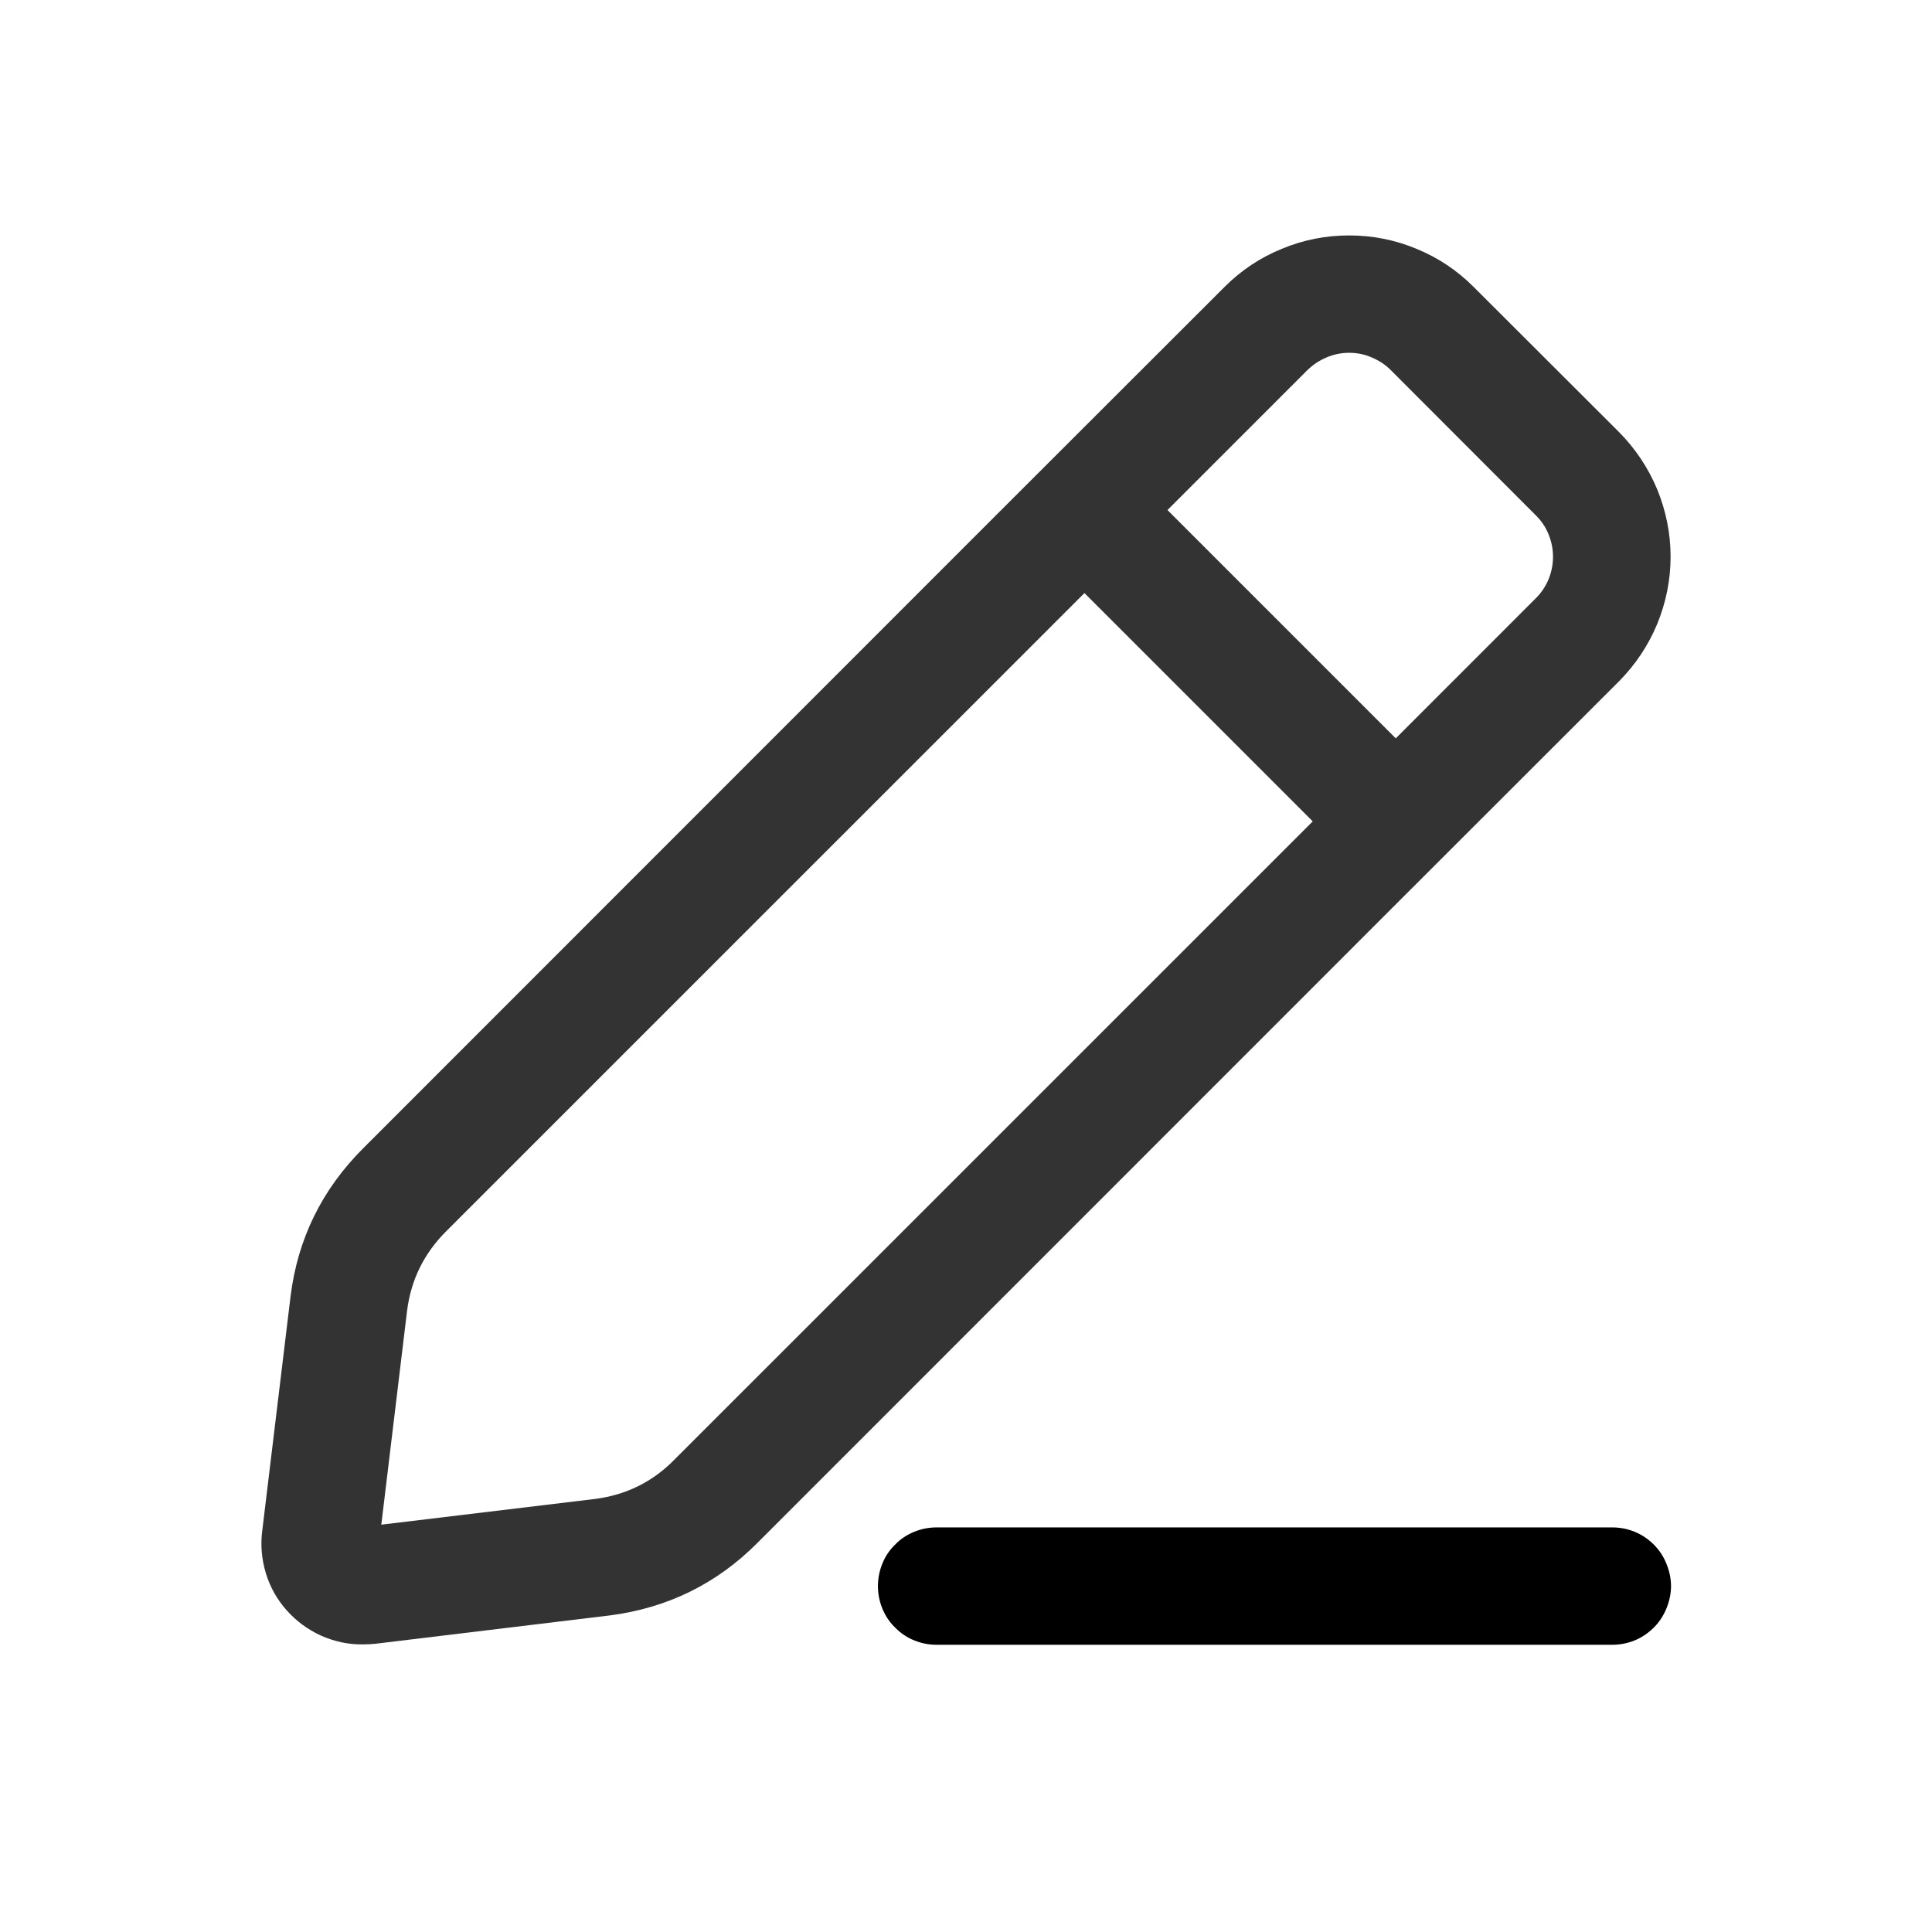 <svg xmlns="http://www.w3.org/2000/svg" xmlns:xlink="http://www.w3.org/1999/xlink" width="48" zoomAndPan="magnify" viewBox="0 0 36 36" height="48" preserveAspectRatio="xMidYMid meet" version="1.0"><path fill="#333333" d="M 5.414 24.156 L 4.887 28.52 C 4.852 28.789 4.875 29.051 4.953 29.312 C 5.031 29.57 5.16 29.801 5.34 30.004 C 5.52 30.207 5.734 30.363 5.98 30.477 C 6.227 30.586 6.488 30.645 6.758 30.641 C 6.836 30.641 6.918 30.637 6.996 30.629 L 11.355 30.102 C 12.43 29.965 13.352 29.516 14.117 28.746 L 26.008 16.852 L 30.168 12.695 C 30.473 12.387 30.711 12.031 30.879 11.629 C 31.043 11.227 31.129 10.809 31.129 10.371 C 31.129 9.938 31.043 9.52 30.879 9.117 C 30.711 8.715 30.473 8.359 30.168 8.051 L 27.461 5.348 C 27.152 5.039 26.797 4.801 26.395 4.637 C 25.992 4.469 25.574 4.387 25.141 4.387 C 24.703 4.387 24.285 4.469 23.883 4.637 C 23.48 4.801 23.125 5.039 22.816 5.348 L 18.656 9.504 L 6.766 21.398 C 6 22.164 5.547 23.082 5.414 24.156 Z M 24.363 6.895 C 24.469 6.793 24.586 6.715 24.719 6.66 C 24.855 6.602 24.992 6.574 25.141 6.574 C 25.285 6.574 25.426 6.602 25.559 6.66 C 25.691 6.715 25.812 6.793 25.914 6.895 L 28.617 9.602 C 28.719 9.703 28.801 9.82 28.855 9.957 C 28.91 10.09 28.938 10.23 28.938 10.375 C 28.938 10.52 28.91 10.66 28.855 10.793 C 28.801 10.926 28.719 11.047 28.617 11.148 L 26.008 13.758 L 21.754 9.504 Z M 7.586 24.418 C 7.66 23.844 7.902 23.355 8.312 22.945 L 20.207 11.051 L 24.461 15.305 L 12.566 27.199 C 12.16 27.613 11.668 27.855 11.094 27.93 L 7.105 28.41 Z M 7.586 24.418 " fill-opacity="1" fill-rule="nonzero"/><path fill="#000000" d="M 31.137 29.555 C 31.137 29.41 31.105 29.27 31.051 29.137 C 30.996 29 30.918 28.883 30.816 28.781 C 30.711 28.676 30.594 28.598 30.461 28.543 C 30.324 28.488 30.188 28.461 30.039 28.461 L 17.453 28.461 C 17.309 28.461 17.168 28.488 17.035 28.543 C 16.898 28.598 16.781 28.676 16.68 28.781 C 16.574 28.883 16.496 29 16.441 29.137 C 16.387 29.27 16.359 29.41 16.359 29.555 C 16.359 29.699 16.387 29.84 16.441 29.973 C 16.496 30.105 16.574 30.227 16.68 30.328 C 16.781 30.43 16.898 30.512 17.035 30.566 C 17.168 30.621 17.309 30.648 17.453 30.648 L 30.039 30.648 C 30.188 30.648 30.324 30.621 30.461 30.566 C 30.594 30.512 30.711 30.43 30.816 30.328 C 30.918 30.227 30.996 30.105 31.051 29.973 C 31.105 29.84 31.137 29.699 31.137 29.555 Z M 31.137 29.555 " fill-opacity="1" fill-rule="nonzero"/></svg>